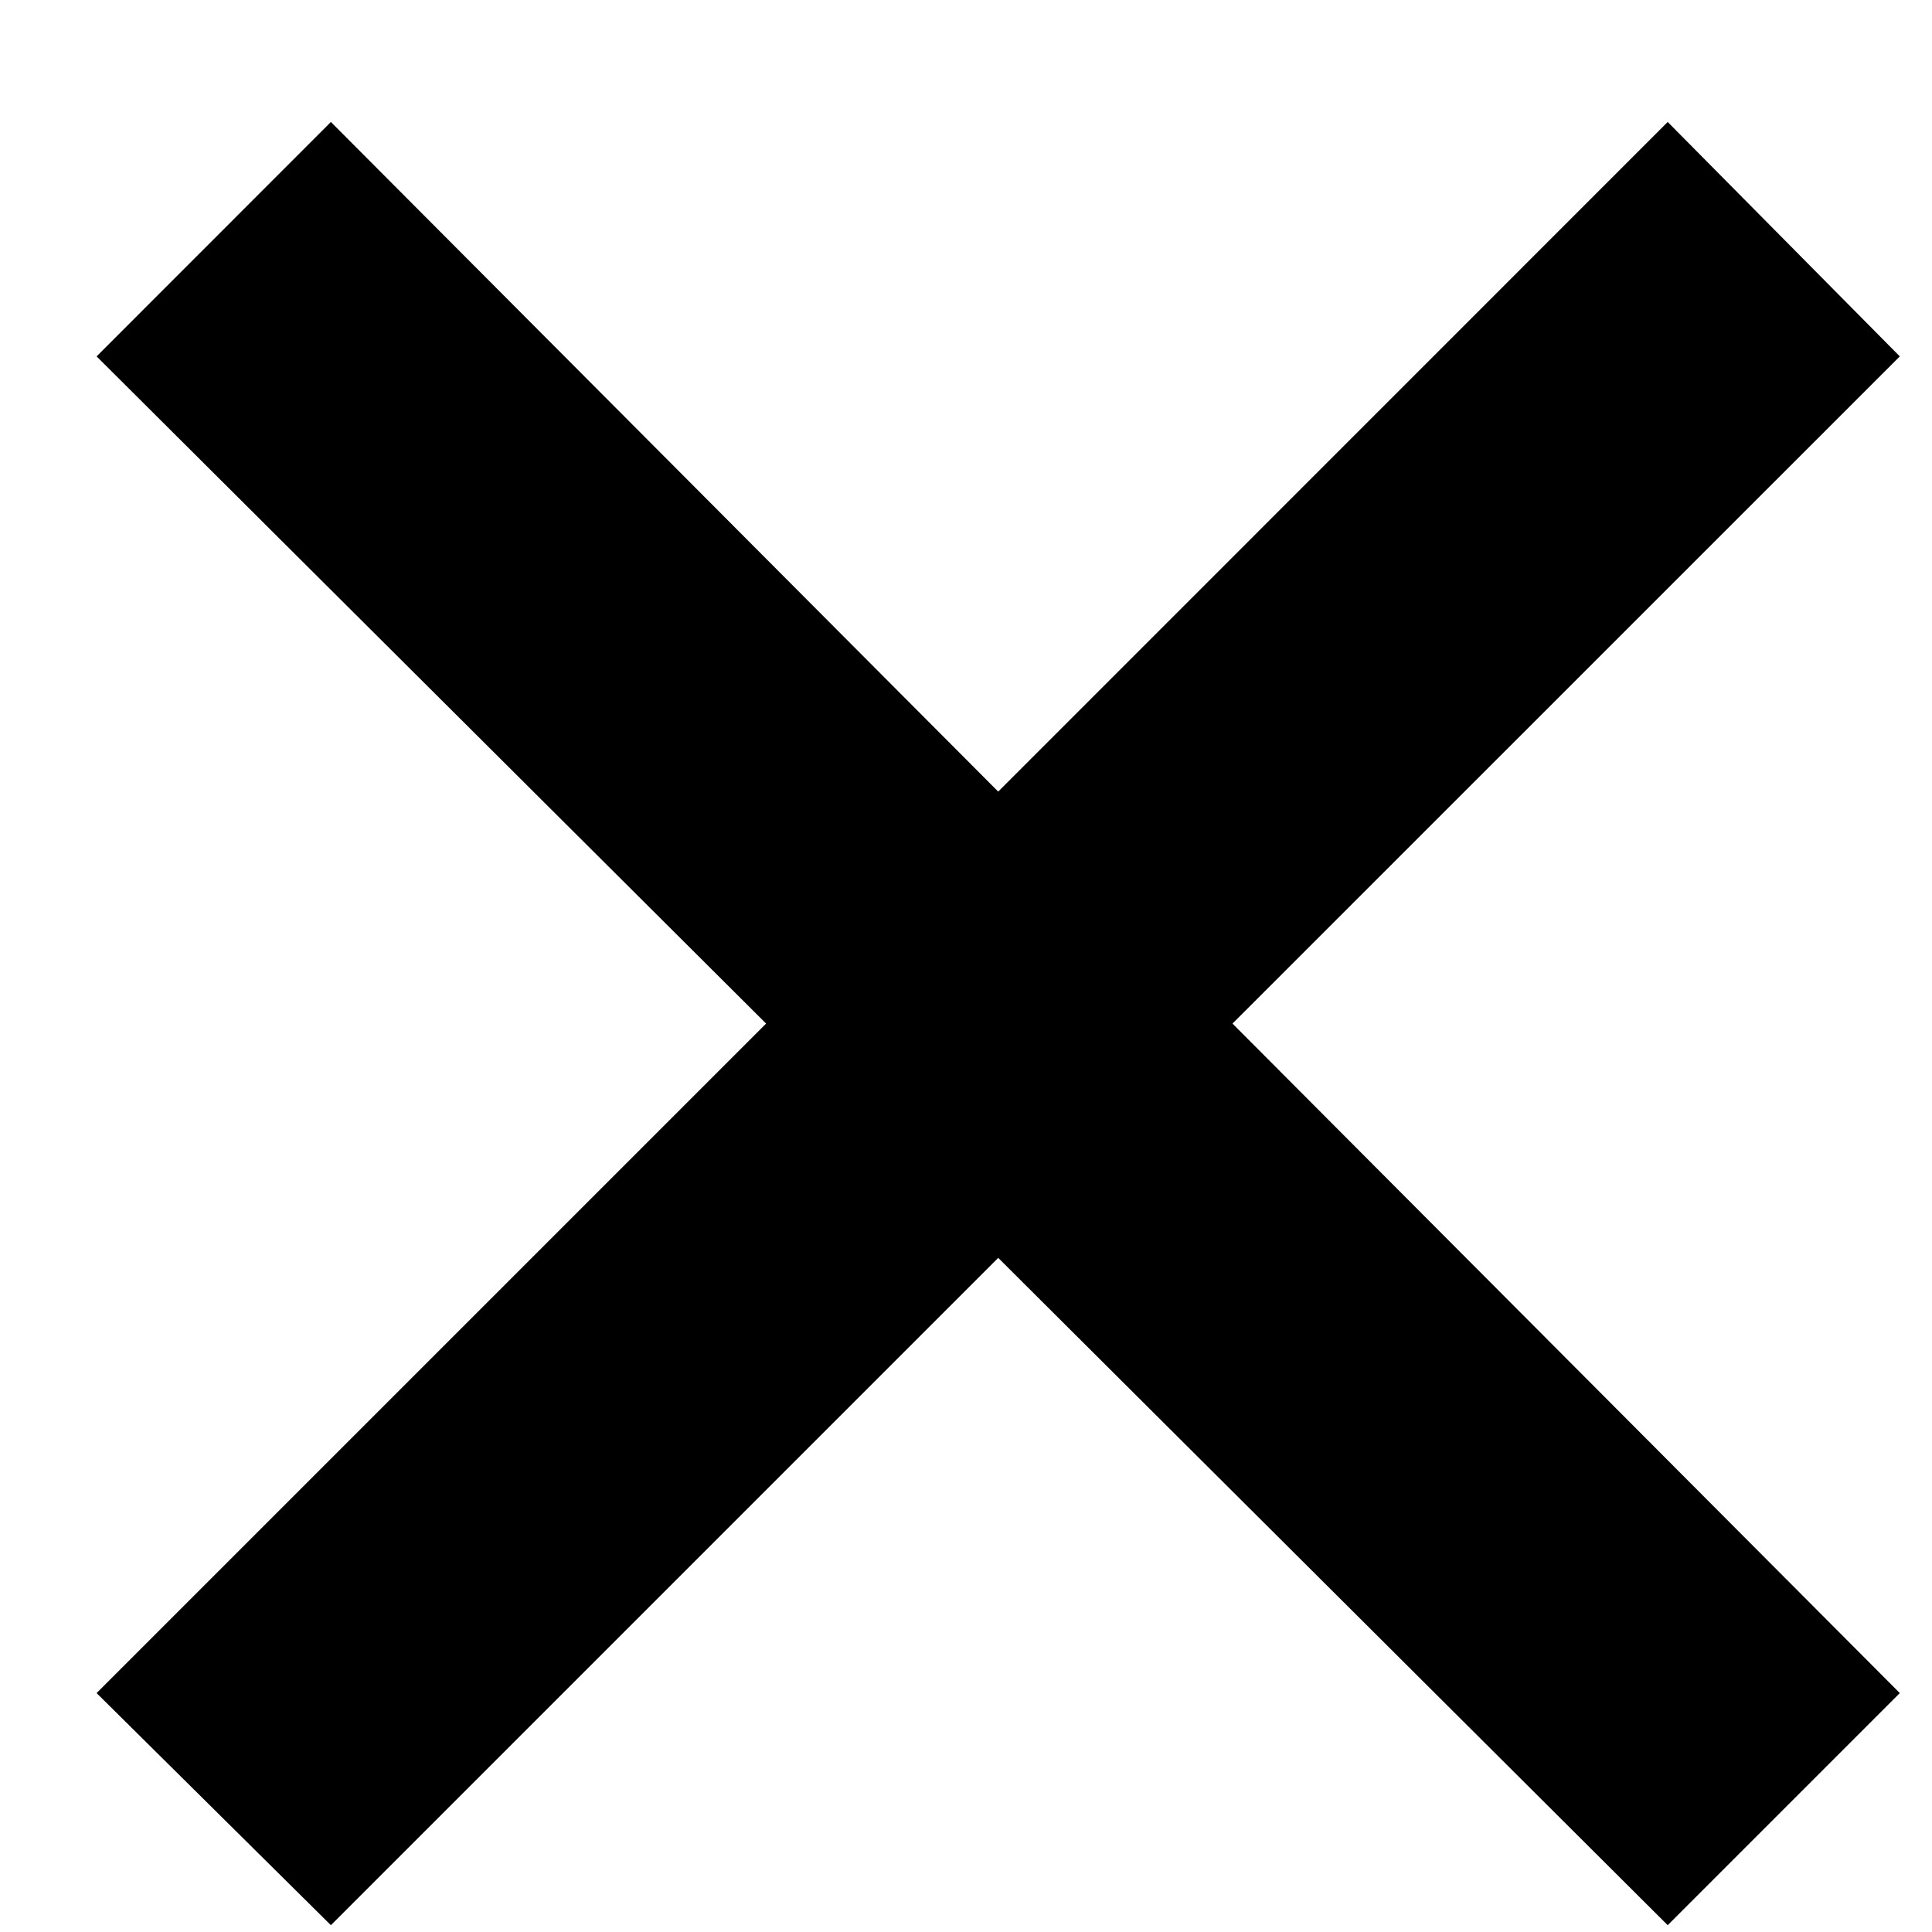 <svg width="15" height="15" viewBox="0 0 15 15" fill="none" xmlns="http://www.w3.org/2000/svg">
<path fill-rule="evenodd" clip-rule="evenodd" d="M7.75 6.146L12.948 0.947L14.75 2.767L9.569 7.947L14.75 13.145L12.948 14.947L7.75 9.766L2.569 14.947L0.75 13.145L5.948 7.947L0.75 2.767L2.569 0.947L7.75 6.146Z" fill="black" style="fill:black;fill-opacity:1;"/>
</svg>
